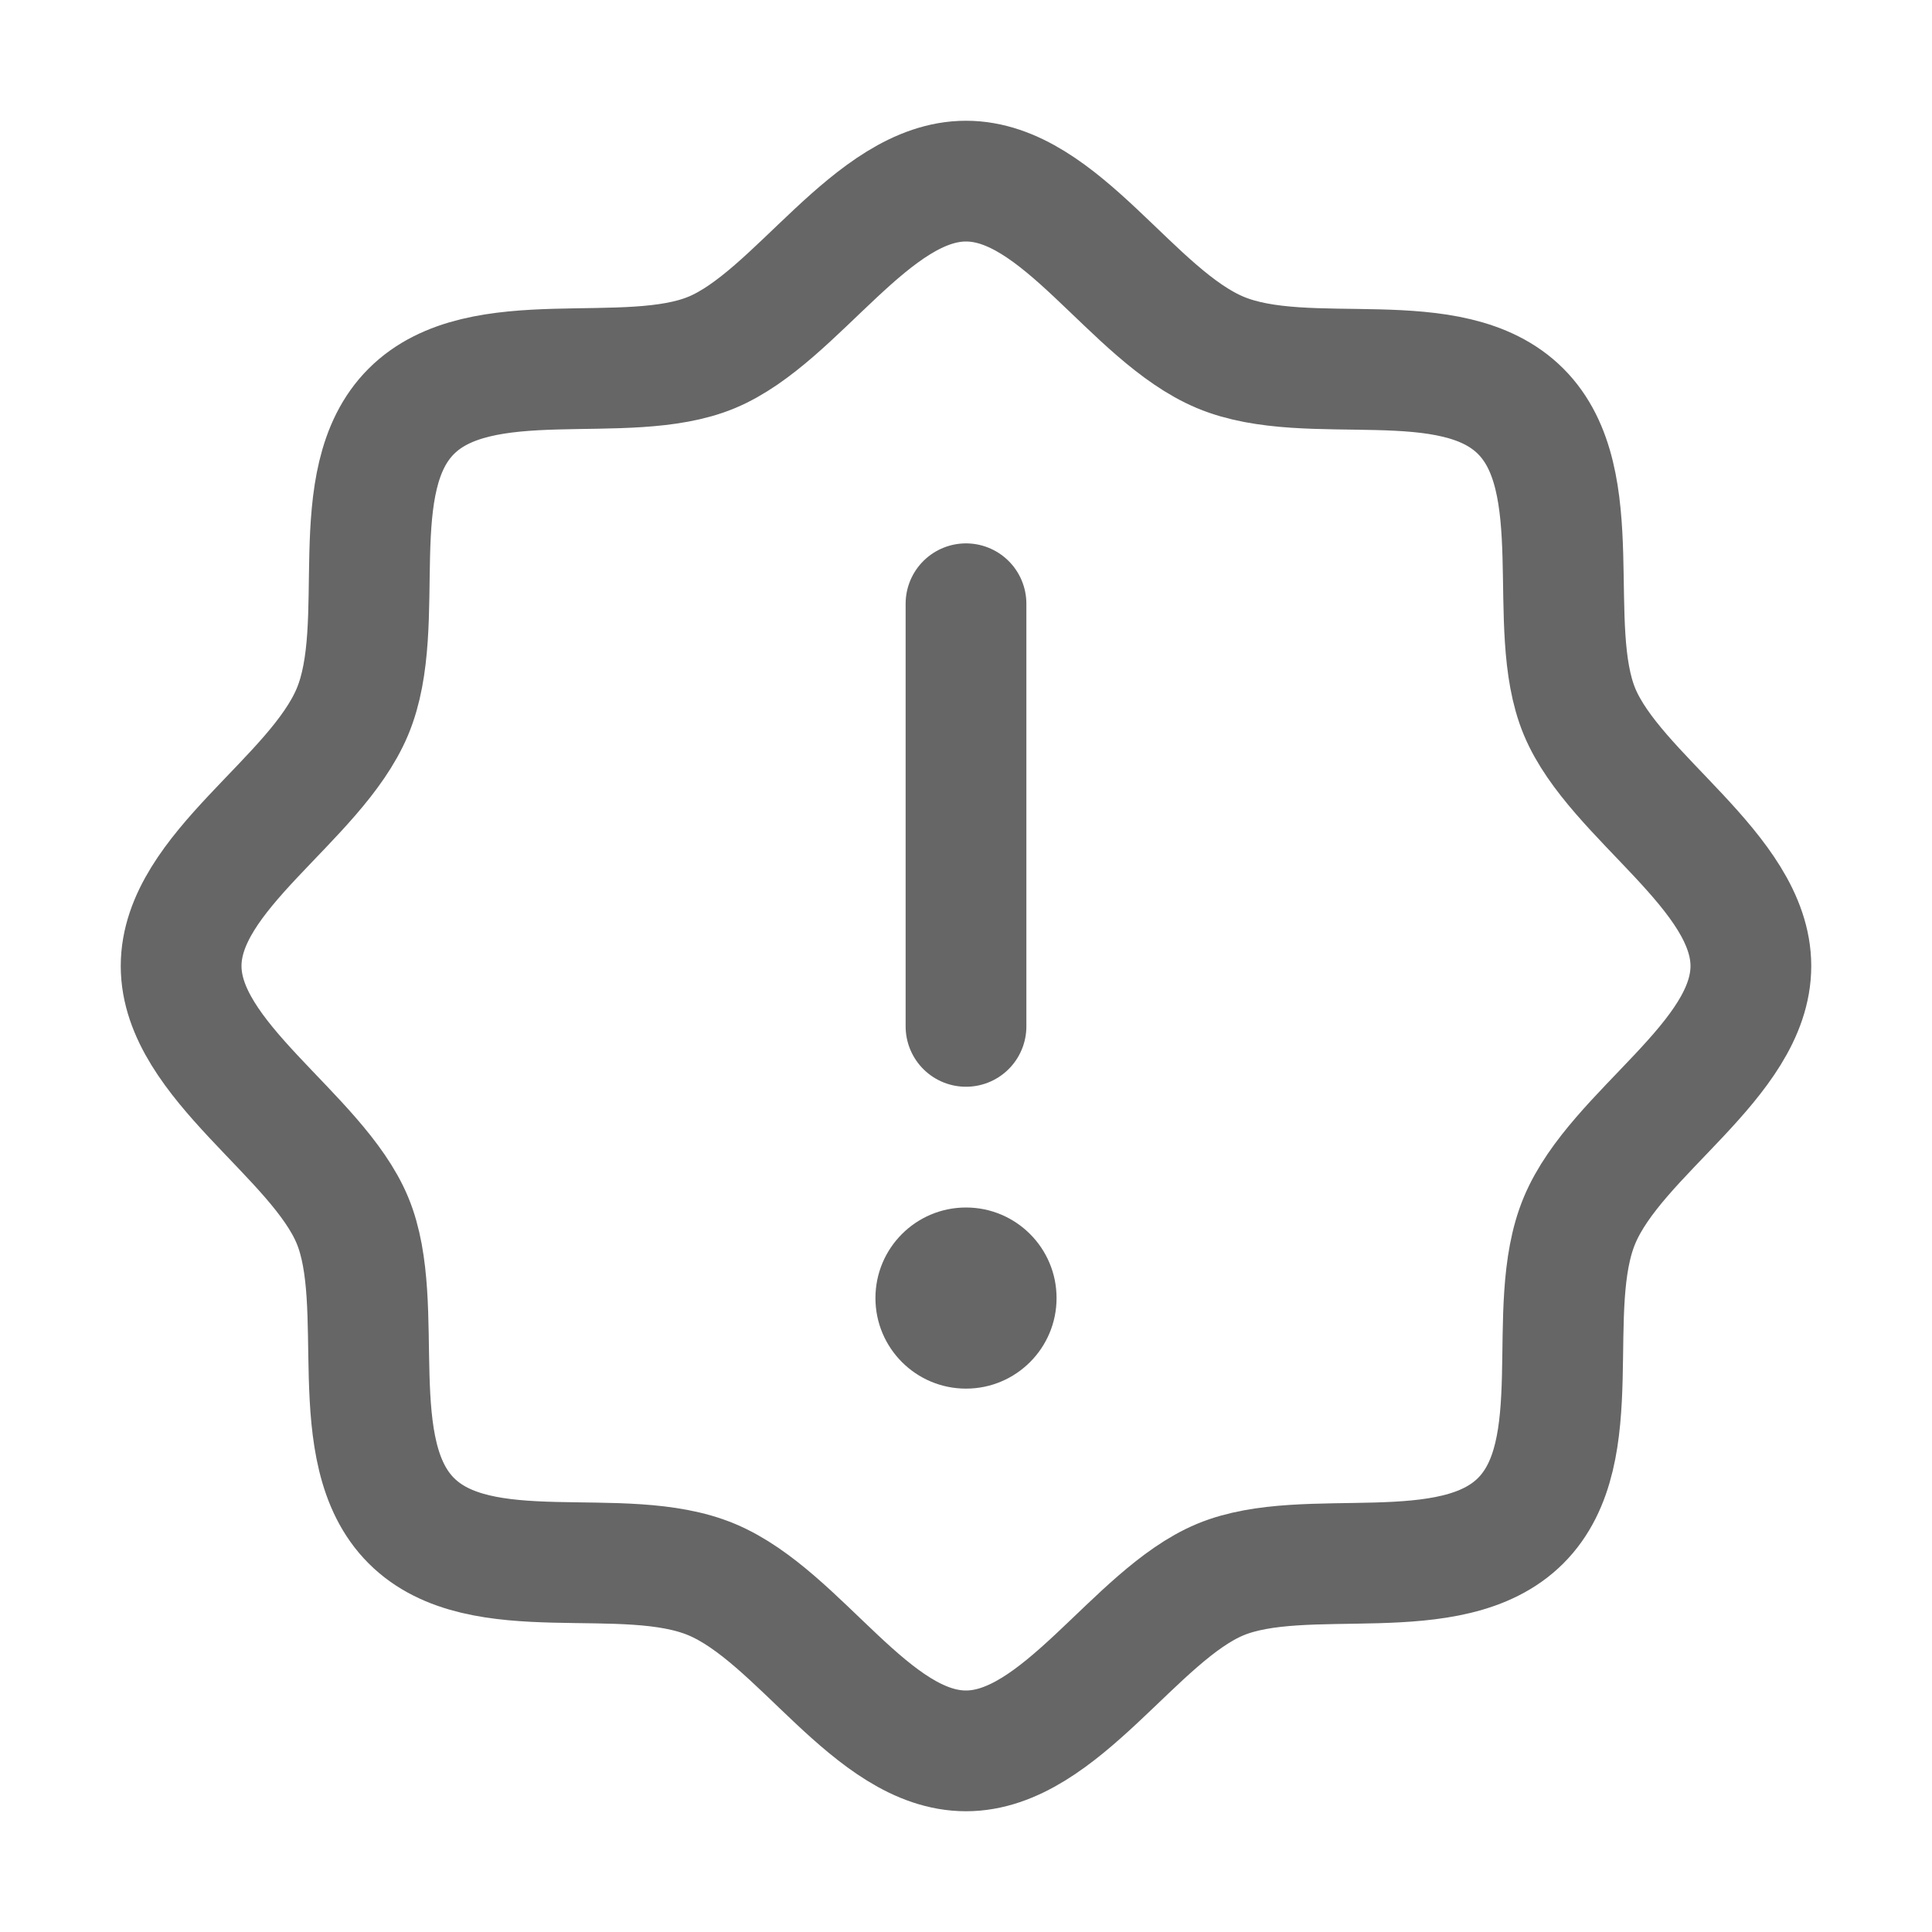 <svg xmlns:xlink="http://www.w3.org/1999/xlink" xmlns="http://www.w3.org/2000/svg" width="256" height="256" fill="currentColor" viewBox="0 0 256 256" class="ResourceSideMenu_menuItem__2xU80"><rect width="256" height="256" fill="none"></rect><path d="M54.5,201.5c-9.2-9.2-3.1-28.5-7.8-39.8S24,140.5,24,128s17.8-22,22.7-33.7-1.4-30.6,7.8-39.8S83,51.4,94.3,46.7,115.5,24,128,24s22,17.8,33.7,22.7,30.6-1.4,39.8,7.8,3.1,28.5,7.8,39.8S232,115.5,232,128s-17.8,22-22.7,33.7,1.4,30.6-7.8,39.8-28.5,3.1-39.8,7.8S140.5,232,128,232s-22-17.8-33.7-22.7S63.7,210.7,54.5,201.5Z" fill="none" stroke="#666666" stroke-linecap="round" stroke-linejoin="round" stroke-width="16px"></path><line x1="128" y1="80" x2="128" y2="136" fill="none" stroke="#666666" stroke-linecap="round" stroke-linejoin="round" stroke-width="16px"></line><circle cx="128" cy="172" r="12" fill="#666666"></circle></svg>